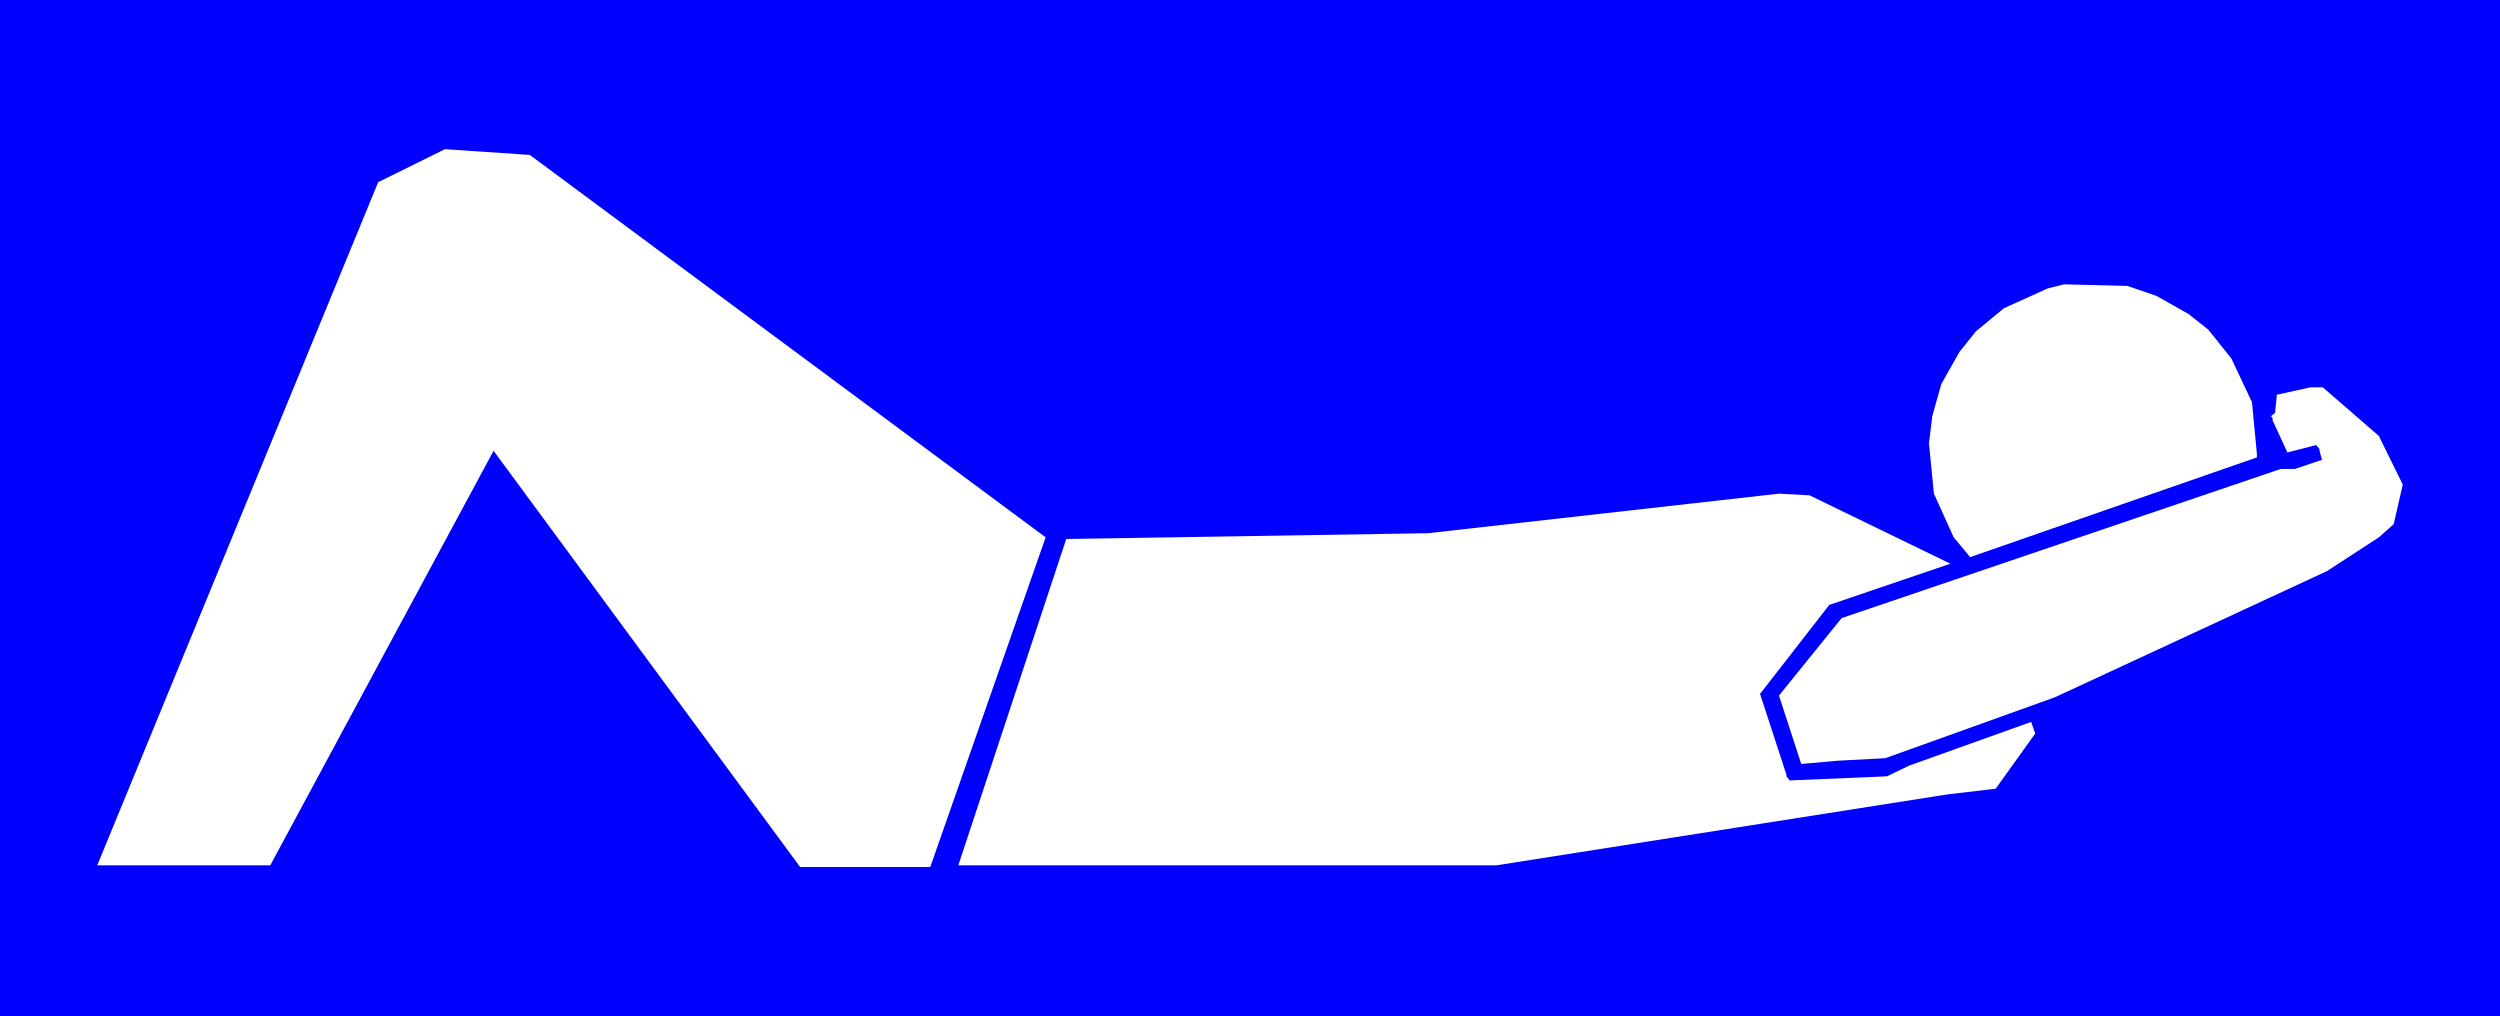 <?xml version="1.0" encoding="UTF-8" standalone="no"?>
<svg
   version="1.0"
   width="129.724mm"
   height="52.727mm"
   id="svg5"
   sodipodi:docname="Abdominal 14.wmf"
   xmlns:inkscape="http://www.inkscape.org/namespaces/inkscape"
   xmlns:sodipodi="http://sodipodi.sourceforge.net/DTD/sodipodi-0.dtd"
   xmlns="http://www.w3.org/2000/svg"
   xmlns:svg="http://www.w3.org/2000/svg">
  <rect width="100%" height="100%" fill="#808080" stroke="none"/>
  <sodipodi:namedview
     id="namedview5"
     pagecolor="#ffffff"
     bordercolor="#000000"
     borderopacity="0.25"
     inkscape:showpageshadow="2"
     inkscape:pageopacity="0.0"
     inkscape:pagecheckerboard="0"
     inkscape:deskcolor="#d1d1d1"
     inkscape:document-units="mm" />
  <defs
     id="defs1">
    <pattern
       id="WMFhbasepattern"
       patternUnits="userSpaceOnUse"
       width="6"
       height="6"
       x="0"
       y="0" />
  </defs>
  <path
     style="fill:#0000ff;fill-opacity:1;fill-rule:evenodd;stroke:none"
     d="M 0,0 H 490.294 V 199.284 H 0 Z"
     id="path1" />
  <path
     style="fill:#ffffff;fill-opacity:1;fill-rule:evenodd;stroke:none"
     d="m 205.07,105.38 -22.624,64.65 H 156.913 L 96.798,88.409 53.005,169.707 H 19.069 l 55.106,-133.987 13.09,-6.465 16.645,1.131 z"
     id="path2" />
  <path
     style="fill:#ffffff;fill-opacity:1;fill-rule:evenodd;stroke:none"
     d="m 422.907,58.023 6.302,3.556 3.878,3.071 4.525,5.657 4.04,8.566 0.97,10.182 v 0.647 l -56.237,19.557 -3.232,-3.879 -3.878,-8.566 -0.97,-9.859 0.646,-5.334 1.778,-6.303 3.555,-6.303 3.232,-4.041 5.494,-4.526 8.565,-3.879 3.232,-0.808 12.443,0.323 z"
     id="path3" />
  <path
     style="fill:#ffffff;fill-opacity:1;fill-rule:evenodd;stroke:none"
     d="m 466.539,85.5 4.686,9.536 -1.778,7.758 -2.909,2.586 -10.181,6.627 -53.328,24.729 -33.29,11.96 -9.211,0.485 -7.272,0.646 -4.363,-13.415 12.282,-15.193 86.133,-29.254 h 2.747 l 5.333,-1.778 -0.485,-1.778 v -0.323 l -0.646,-0.808 -5.656,1.455 -2.909,-6.303 v -0.485 l -0.323,-0.323 0.808,-0.647 0.323,-3.233 v -0.323 l 6.626,-1.455 h 2.424 z"
     id="path4" />
  <path
     style="fill:#ffffff;fill-opacity:1;fill-rule:evenodd;stroke:none"
     d="m 382.507,110.552 -23.755,8.081 -13.574,17.456 5.171,15.839 v 0.323 l 0.646,0.808 19.069,-0.808 4.363,-2.101 23.917,-8.566 0.808,2.263 -7.757,10.829 -9.534,1.131 -88.395,13.9 H 187.941 l 21.17,-64.004 70.942,-1.131 68.842,-7.758 5.979,0.323 z"
     id="path5" />
</svg>
